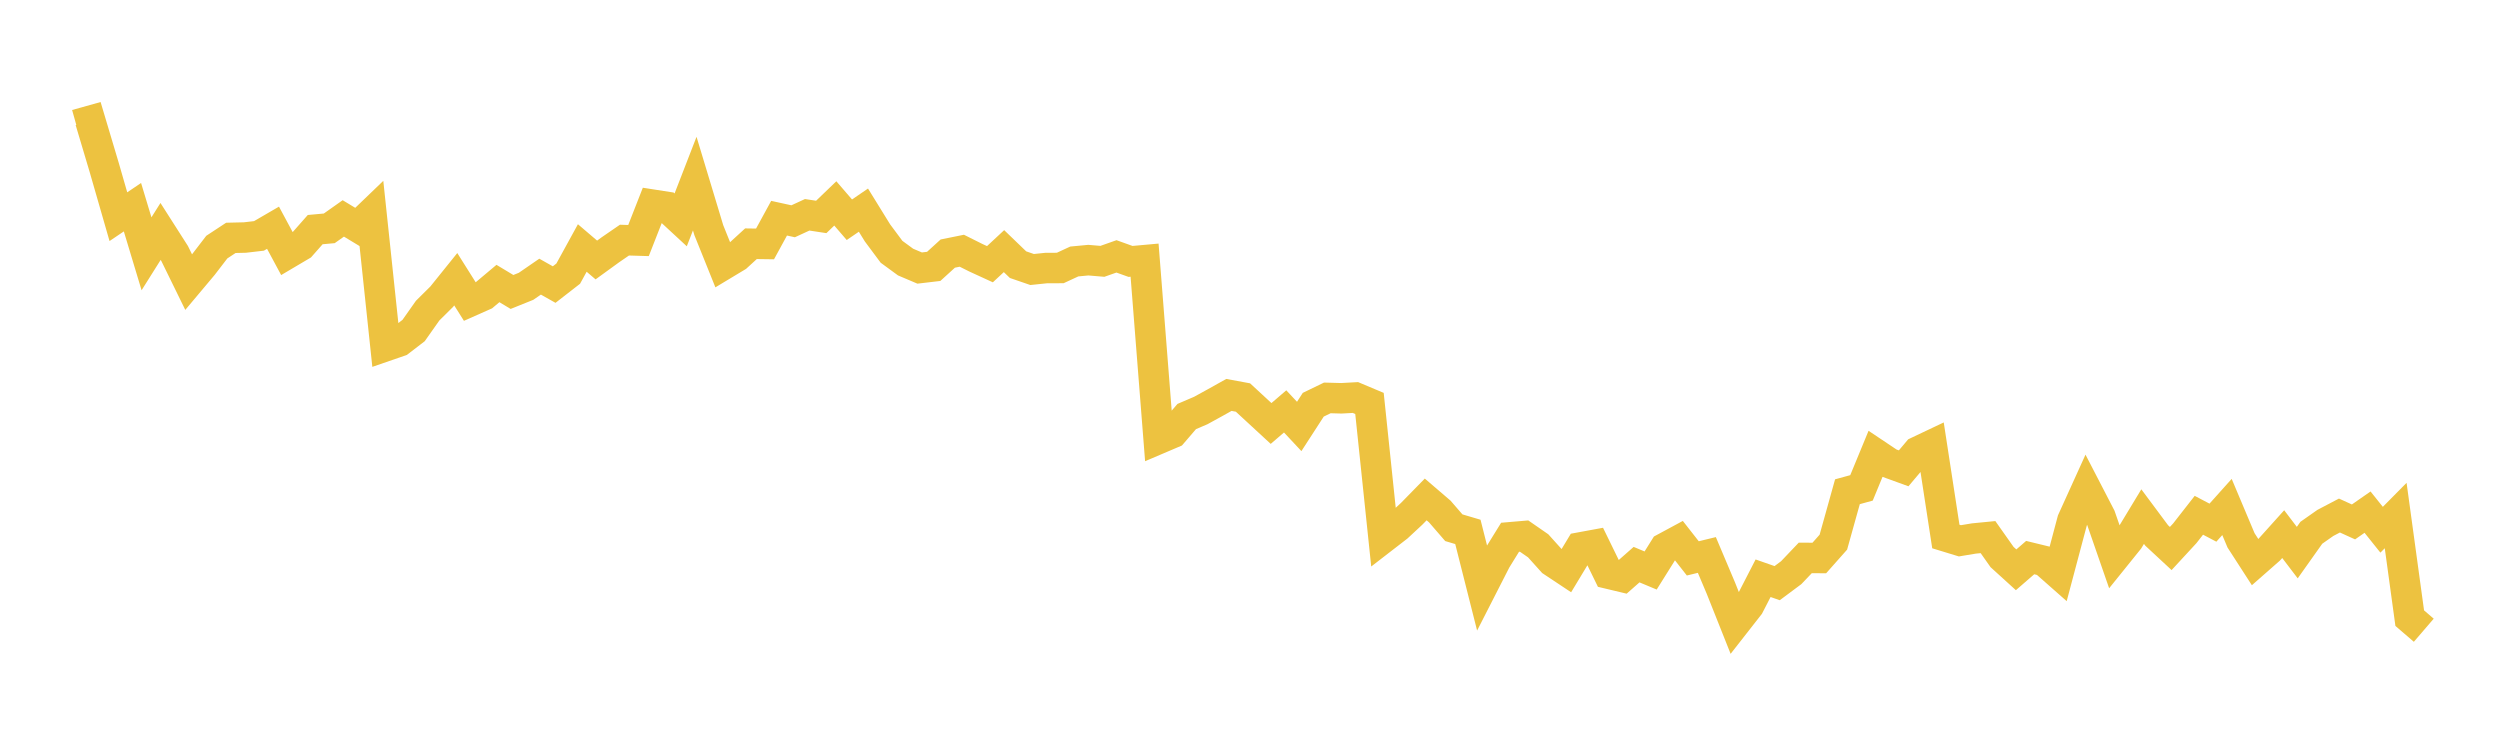 <svg width="164" height="48" xmlns="http://www.w3.org/2000/svg" xmlns:xlink="http://www.w3.org/1999/xlink"><path fill="none" stroke="rgb(237,194,64)" stroke-width="2" d="M5,8.179L5.922,7.921L6.844,11.012L7.766,14.215L8.689,13.592L9.611,16.649L10.533,15.183L11.455,16.627L12.377,18.51L13.299,17.412L14.222,16.211L15.144,15.604L16.066,15.582L16.988,15.475L17.91,14.939L18.832,16.654L19.754,16.109L20.677,15.063L21.599,14.979L22.521,14.328L23.443,14.886L24.365,14L25.287,22.711L26.21,22.392L27.132,21.684L28.054,20.377L28.976,19.463L29.898,18.318L30.82,19.782L31.743,19.372L32.665,18.598L33.587,19.153L34.509,18.782L35.431,18.148L36.353,18.668L37.275,17.951L38.198,16.268L39.12,17.055L40.042,16.386L40.964,15.752L41.886,15.78L42.808,13.427L43.731,13.571L44.653,14.424L45.575,12.045L46.497,15.097L47.419,17.388L48.341,16.833L49.263,15.989L50.186,16.002L51.108,14.314L52.03,14.516L52.952,14.091L53.874,14.231L54.796,13.344L55.719,14.415L56.641,13.785L57.563,15.278L58.485,16.517L59.407,17.192L60.329,17.584L61.251,17.475L62.174,16.635L63.096,16.448L64.018,16.909L64.94,17.332L65.862,16.474L66.784,17.362L67.707,17.68L68.629,17.584L69.551,17.58L70.473,17.153L71.395,17.066L72.317,17.144L73.24,16.818L74.162,17.149L75.084,17.066L76.006,28.79L76.928,28.397L77.85,27.324L78.772,26.929L79.695,26.422L80.617,25.907L81.539,26.077L82.461,26.929L83.383,27.78L84.305,26.988L85.228,27.975L86.15,26.55L87.072,26.103L87.994,26.128L88.916,26.077L89.838,26.465L90.76,35.275L91.683,34.562L92.605,33.705L93.527,32.763L94.449,33.554L95.371,34.619L96.293,34.892L97.216,38.543L98.138,36.737L99.06,35.246L99.982,35.167L100.904,35.805L101.826,36.829L102.749,37.442L103.671,35.913L104.593,35.743L105.515,37.632L106.437,37.852L107.359,37.04L108.281,37.425L109.204,35.95L110.126,35.453L111.048,36.63L111.97,36.406L112.892,38.587L113.814,40.904L114.737,39.724L115.659,37.932L116.581,38.255L117.503,37.568L118.425,36.6L119.347,36.604L120.269,35.565L121.192,32.258L122.114,32.005L123.036,29.77L123.958,30.387L124.88,30.722L125.802,29.629L126.725,29.191L127.647,35.195L128.569,35.477L129.491,35.324L130.413,35.234L131.335,36.541L132.257,37.379L133.18,36.578L134.102,36.803L135.024,37.616L135.946,34.147L136.868,32.115L137.79,33.897L138.713,36.558L139.635,35.414L140.557,33.889L141.479,35.127L142.401,35.982L143.323,34.983L144.246,33.802L145.168,34.287L146.09,33.258L147.012,35.446L147.934,36.874L148.856,36.064L149.778,35.039L150.701,36.251L151.623,34.95L152.545,34.303L153.467,33.819L154.389,34.238L155.311,33.596L156.234,34.751L157.156,33.819L158.078,40.551L159,41.344"></path></svg>